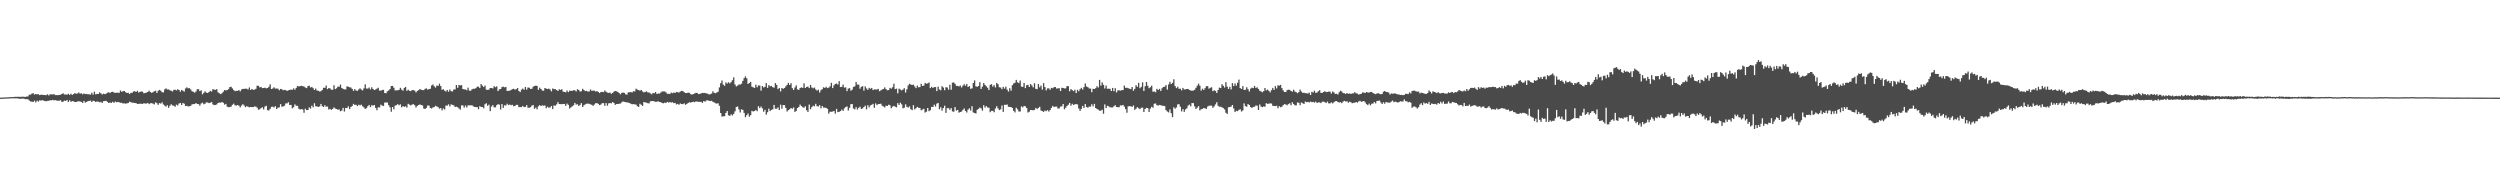 <?xml version="1.0" encoding="UTF-8"?>
<svg xmlns="http://www.w3.org/2000/svg" width="1920" height="150">
  <path d="M0 74.985h1v1.000H0zM1 74.945h1v1.000H1zM2 74.881h1v1.000H2zM3 74.834h1v1.000H3zM4 74.781h1v1.000H4zM5 74.736h1v1.000H5zM6 74.696h1v1.000H6zM7 74.669h1v1.000H7zM8 74.525h1v1.000H8zM9 74.525h1v1.000H9zM10 74.548h1v1.000H10zM11 74.320h1v1.195H11zM12 74.335h1v1.189H12zM13 74.324h1v1.245H13zM14 74.290h1v1.488H14zM15 74.391h1v1.501H15zM16 74.339h1v1.456H16zM17 74.214h1v1.463H17zM18 74.400h1v1.415H18zM19 74.394h1v1.804H19zM20 74.139h1v2.019H20zM21 74.049h1v2.186H21zM22 72.718h1v4.512H22zM23 72.722h1v5.178H23zM24 71.898h1v6.175H24zM25 71.564h1v6.745H25zM26 72.650h1v4.687H26zM27 72.201h1v6.448H27zM28 72.498h1v4.823H28zM29 72.347h1v5.621H29zM30 73.066h1v3.944H30zM31 72.724h1v4.552H31zM32 72.824h1v4.064H32zM33 72.965h1v4.283H33zM34 72.991h1v4.606H34zM35 73.118h1v4.656H35zM36 72.388h1v5.102H36zM37 73.316h1v4.083H37zM38 72.452h1v4.520H38zM39 72.433h1v4.659H39zM40 72.535h1v4.188H40zM41 72.316h1v4.769H41zM42 73.065h1v3.856H42zM43 72.992h1v4.232H43zM44 73.130h1v4.233H44zM45 72.844h1v4.523H45zM46 72.809h1v4.165H46zM47 72.202h1v6.040H47zM48 71.633h1v6.453H48zM49 72.602h1v4.683H49zM50 72.488h1v5.095H50zM51 72.724h1v4.010H51zM52 72.033h1v6.329H52zM53 72.888h1v4.170H53zM54 71.949h1v6.213H54zM55 72.899h1v4.749H55zM56 72.245h1v5.550H56zM57 71.506h1v6.856H57zM58 72.000h1v6.317H58zM59 71.779h1v6.126H59zM60 70.994h1v6.800H60zM61 71.919h1v6.012H61zM62 71.647h1v6.636H62zM63 72.435h1v6.600H63zM64 71.757h1v5.707H64zM65 72.246h1v6.548H65zM66 72.166h1v6.119H66zM67 72.454h1v5.278H67zM68 72.419h1v5.047H68zM69 72.669h1v4.610H69zM70 71.233h1v7.085H70zM71 72.659h1v4.657H71zM72 70.376h1v7.226H72zM73 72.443h1v5.879H73zM74 72.139h1v5.800H74zM75 72.122h1v5.950H75zM76 70.956h1v7.647H76zM77 71.662h1v6.564H77zM78 72.567h1v6.478H78zM79 71.946h1v5.783H79zM80 72.305h1v5.284H80zM81 71.969h1v5.464H81zM82 71.170h1v7.070H82zM83 70.854h1v8.270H83zM84 71.483h1v7.209H84zM85 70.663h1v8.392H85zM86 70.437h1v7.761H86zM87 71.002h1v7.991H87zM88 71.306h1v6.664H88zM89 71.180h1v7.337H89zM90 71.172h1v7.092H90zM91 71.307h1v7.249H91zM92 69.527h1v9.427H92zM93 70.495h1v8.473H93zM94 70.057h1v9.452H94zM95 69.891h1v9.484H95zM96 70.793h1v8.823H96zM97 71.411h1v7.954H97zM98 71.196h1v7.948H98zM99 72.184h1v5.895H99zM100 71.317h1v7.170H100zM101 71.271h1v7.562H101zM102 70.291h1v8.596H102zM103 70.010h1v9.070H103zM104 70.668h1v8.520H104zM105 69.754h1v10.042H105zM106 71.090h1v8.706H106zM107 70.567h1v9.046H107zM108 70.260h1v9.420H108zM109 70.393h1v9.488H109zM110 71.623h1v7.562H110zM111 71.417h1v8.138H111zM112 71.090h1v8.424H112zM113 70.658h1v8.395H113zM114 69.594h1v10.382H114zM115 70.676h1v8.627H115zM116 71.332h1v7.857H116zM117 70.817h1v8.796H117zM118 70.084h1v10.097H118zM119 69.695h1v8.963H119zM120 71.348h1v7.893H120zM121 69.718h1v10.814H121zM122 68.995h1v10.217H122zM123 69.701h1v9.847H123zM124 70.855h1v7.737H124zM125 70.983h1v9.265H125zM126 68.672h1v12.479H126zM127 67.907h1v14.031H127zM128 68.687h1v12.130H128zM129 68.646h1v14.148H129zM130 69.334h1v11.869H130zM131 69.674h1v10.425H131zM132 70.245h1v10.729H132zM133 69.022h1v12.198H133zM134 68.877h1v13.129H134zM135 69.425h1v10.952H135zM136 68.580h1v12.412H136zM137 69.145h1v10.363H137zM138 70.454h1v8.598H138zM139 69.073h1v11.581H139zM140 69.693h1v9.340H140zM141 70.338h1v9.337H141zM142 67.961h1v13.466H142zM143 67.083h1v14.167H143zM144 67.824h1v13.945H144zM145 67.685h1v13.942H145zM146 68.716h1v12.530H146zM147 70.100h1v10.067H147zM148 70.485h1v9.429H148zM149 71.163h1v8.744H149zM150 70.249h1v8.921H150zM151 68.496h1v11.348H151zM152 68.532h1v11.453H152zM153 69.987h1v11.174H153zM154 69.399h1v10.131H154zM155 72.423h1v6.415H155zM156 71.297h1v8.799H156zM157 70.137h1v9.502H157zM158 71.109h1v7.473H158zM159 71.417h1v7.346H159zM160 70.692h1v8.521H160zM161 69.795h1v9.086H161zM162 70.292h1v8.111H162zM163 68.464h1v11.721H163zM164 68.843h1v11.966H164zM165 69.016h1v11.557H165zM166 68.455h1v11.716H166zM167 70.931h1v8.157H167zM168 71.632h1v7.098H168zM169 72.273h1v6.634H169zM170 71.644h1v6.635H170zM171 70.439h1v8.517H171zM172 69.170h1v11.226H172zM173 69.426h1v10.334H173zM174 69.165h1v12.731H174zM175 68.474h1v13.863H175zM176 66.898h1v15.305H176zM177 66.618h1v15.246H177zM178 67.871h1v12.633H178zM179 69.182h1v10.419H179zM180 70.055h1v10.833H180zM181 69.712h1v11.403H181zM182 69.798h1v10.819H182zM183 69.175h1v12.039H183zM184 70.130h1v12.342H184zM185 68.737h1v12.356H185zM186 68.247h1v11.799H186zM187 68.241h1v12.703H187zM188 68.115h1v14.210H188zM189 68.160h1v13.413H189zM190 68.751h1v13.234H190zM191 67.197h1v15.243H191zM192 69.066h1v13.131H192zM193 68.288h1v13.993H193zM194 69.000h1v13.249H194zM195 68.862h1v12.903H195zM196 68.174h1v13.712H196zM197 65.867h1v16.829H197zM198 65.874h1v18.344H198zM199 67.115h1v16.872H199zM200 66.787h1v16.271H200zM201 67.683h1v14.769H201zM202 67.601h1v16.456H202zM203 67.348h1v14.502H203zM204 67.856h1v13.324H204zM205 67.563h1v17.069H205zM206 66.677h1v18.223H206zM207 64.769h1v18.818H207zM208 68.370h1v13.719H208zM209 67.923h1v13.998H209zM210 67.083h1v15.455H210zM211 68.064h1v13.503H211zM212 67.939h1v15.772H212zM213 68.141h1v14.594H213zM214 69.307h1v13.140H214zM215 68.295h1v11.655H215zM216 68.578h1v13.349H216zM217 69.319h1v12.439H217zM218 69.031h1v12.184H218zM219 69.198h1v10.208H219zM220 69.812h1v9.612H220zM221 69.319h1v9.203H221zM222 69.085h1v11.546H222zM223 68.744h1v11.786H223zM224 68.968h1v14.250H224zM225 67.876h1v14.490H225zM226 68.936h1v11.252H226zM227 67.501h1v13.720H227zM228 65.978h1v15.317H228zM229 66.411h1v17.083H229zM230 66.125h1v17.972H230zM231 65.832h1v17.943H231zM232 66.207h1v17.931H232zM233 66.380h1v20.185H233zM234 67.203h1v16.330H234zM235 67.701h1v16.857H235zM236 66.147h1v18.328H236zM237 65.783h1v16.695H237zM238 67.251h1v16.136H238zM239 66.721h1v14.449H239zM240 67.760h1v14.676H240zM241 69.125h1v10.206H241zM242 68.020h1v13.657H242zM243 69.541h1v12.190H243zM244 69.667h1v12.446H244zM245 70.246h1v11.466H245zM246 70.034h1v9.777H246zM247 69.129h1v12.426H247zM248 67.380h1v14.780H248zM249 67.475h1v13.358H249zM250 65.713h1v16.266H250zM251 68.474h1v13.325H251zM252 67.615h1v16.507H252zM253 67.888h1v15.746H253zM254 68.917h1v15.529H254zM255 68.984h1v14.651H255zM256 65.482h1v16.978H256zM257 68.394h1v15.028H257zM258 67.773h1v15.928H258zM259 66.514h1v17.746H259zM260 66.614h1v17.443H260zM261 64.937h1v20.495H261zM262 67.588h1v17.285H262zM263 68.269h1v14.555H263zM264 68.661h1v16.997H264zM265 68.656h1v14.325H265zM266 66.300h1v16.683H266zM267 66.595h1v15.059H267zM268 67.016h1v16.816H268zM269 67.206h1v15.016H269zM270 68.299h1v13.039H270zM271 69.762h1v10.017H271zM272 68.433h1v12.185H272zM273 69.517h1v10.919H273zM274 69.795h1v11.692H274zM275 68.698h1v11.751H275zM276 67.857h1v13.083H276zM277 68.782h1v11.591H277zM278 69.420h1v12.247H278zM279 67.815h1v14.642H279zM280 64.743h1v18.894H280zM281 67.996h1v15.053H281zM282 68.059h1v13.495H282zM283 67.249h1v13.321H283zM284 68.634h1v13.637H284zM285 67.012h1v13.772H285zM286 68.303h1v12.873H286zM287 69.156h1v11.486H287zM288 68.750h1v14.077H288zM289 68.078h1v16.590H289zM290 67.362h1v15.042H290zM291 69.601h1v12.908H291zM292 69.655h1v10.725H292zM293 69.192h1v11.868H293zM294 68.948h1v12.518H294zM295 71.381h1v7.415H295zM296 71.612h1v7.066H296zM297 70.093h1v8.636H297zM298 69.486h1v11.301H298zM299 68.389h1v14.038H299zM300 66.121h1v19.694H300zM301 66.015h1v16.173H301zM302 67.395h1v16.590H302zM303 69.432h1v11.653H303zM304 69.388h1v11.362H304zM305 69.346h1v10.615H305zM306 68.994h1v11.855H306zM307 67.448h1v12.679H307zM308 68.827h1v13.606H308zM309 69.636h1v11.858H309zM310 67.558h1v14.530H310zM311 66.788h1v14.810H311zM312 69.745h1v12.879H312zM313 68.846h1v10.873H313zM314 69.710h1v10.678H314zM315 69.966h1v11.013H315zM316 69.183h1v11.164H316zM317 69.200h1v10.797H317zM318 69.579h1v11.247H318zM319 70.937h1v11.662H319zM320 69.847h1v11.519H320zM321 69.225h1v11.434H321zM322 68.414h1v11.758H322zM323 68.929h1v11.744H323zM324 69.213h1v11.762H324zM325 69.241h1v14.138H325zM326 68.182h1v15.545H326zM327 67.892h1v14.906H327zM328 68.866h1v12.145H328zM329 68.392h1v12.741H329zM330 68.166h1v14.727H330zM331 65.658h1v17.658H331zM332 64.867h1v17.658H332zM333 66.293h1v15.931H333zM334 67.285h1v13.967H334zM335 65.632h1v16.112H335zM336 65.991h1v16.313H336zM337 64.260h1v19.212H337zM338 66.114h1v16.903H338zM339 68.985h1v15.791H339zM340 68.517h1v14.790H340zM341 69.567h1v14.532H341zM342 70.310h1v10.805H342zM343 69.080h1v12.038H343zM344 70.387h1v9.740H344zM345 68.691h1v13.055H345zM346 70.039h1v10.080H346zM347 70.252h1v10.317H347zM348 68.764h1v12.150H348zM349 68.678h1v13.523H349zM350 65.286h1v16.654H350zM351 67.419h1v14.977H351zM352 65.232h1v18.091H352zM353 65.659h1v18.493H353zM354 65.396h1v15.541H354zM355 68.354h1v12.659H355zM356 68.674h1v14.039H356zM357 68.727h1v12.360H357zM358 69.274h1v13.311H358zM359 67.351h1v13.557H359zM360 69.560h1v11.354H360zM361 69.706h1v11.243H361zM362 68.622h1v12.217H362zM363 68.153h1v13.530H363zM364 68.174h1v13.935H364zM365 67.693h1v14.571H365zM366 66.631h1v15.577H366zM367 66.582h1v17.352H367zM368 67.632h1v13.934H368zM369 64.568h1v17.568H369zM370 65.805h1v16.375H370zM371 66.868h1v16.279H371zM372 65.767h1v14.323H372zM373 68.797h1v10.527H373zM374 69.074h1v12.178H374zM375 68.818h1v11.551H375zM376 67.599h1v17.765H376zM377 67.554h1v14.320H377zM378 67.964h1v12.786H378zM379 66.139h1v16.307H379zM380 67.021h1v15.436H380zM381 66.302h1v14.497H381zM382 69.937h1v10.038H382zM383 68.596h1v11.788H383zM384 68.424h1v15.720H384zM385 66.904h1v13.026H385zM386 66.494h1v16.362H386zM387 67.095h1v13.726H387zM388 66.837h1v14.233H388zM389 69.896h1v9.750H389zM390 69.660h1v11.099H390zM391 69.691h1v10.599H391zM392 69.063h1v11.762H392zM393 68.465h1v12.022H393zM394 68.169h1v13.500H394zM395 68.863h1v12.490H395zM396 68.435h1v12.084H396zM397 67.588h1v12.975H397zM398 69.817h1v12.437H398zM399 70.692h1v11.587H399zM400 68.863h1v13.349H400zM401 68.015h1v13.335H401zM402 68.919h1v13.341H402zM403 66.776h1v15.328H403zM404 68.798h1v11.950H404zM405 67.208h1v15.549H405zM406 67.330h1v15.465H406zM407 68.291h1v14.037H407zM408 68.165h1v12.921H408zM409 66.618h1v14.080H409zM410 66.051h1v17.485H410zM411 65.791h1v16.789H411zM412 66.011h1v17.980H412zM413 68.988h1v12.657H413zM414 67.328h1v13.420H414zM415 68.356h1v13.128H415zM416 69.554h1v11.317H416zM417 69.693h1v11.498H417zM418 67.655h1v13.339H418zM419 68.052h1v15.082H419zM420 68.405h1v13.558H420zM421 68.041h1v14.685H421zM422 68.730h1v13.805H422zM423 70.151h1v11.261H423zM424 67.938h1v15.839H424zM425 68.461h1v12.544H425zM426 68.466h1v12.741H426zM427 69.193h1v10.979H427zM428 69.821h1v8.601H428zM429 68.565h1v11.296H429zM430 69.084h1v10.869H430zM431 68.529h1v11.489H431zM432 70.388h1v9.412H432zM433 70.610h1v9.231H433zM434 70.936h1v10.395H434zM435 69.544h1v10.012H435zM436 70.733h1v9.785H436zM437 69.603h1v13.681H437zM438 69.843h1v12.611H438zM439 69.719h1v11.941H439zM440 69.281h1v11.634H440zM441 69.381h1v9.604H441zM442 70.234h1v10.077H442zM443 68.504h1v11.558H443zM444 69.122h1v12.319H444zM445 70.345h1v10.228H445zM446 70.024h1v9.181H446zM447 68.195h1v13.992H447zM448 69.172h1v11.666H448zM449 69.989h1v10.129H449zM450 69.716h1v9.928H450zM451 70.332h1v9.211H451zM452 70.249h1v9.450H452zM453 68.718h1v11.441H453zM454 69.710h1v10.777H454zM455 69.568h1v11.749H455zM456 69.618h1v10.654H456zM457 70.309h1v8.946H457zM458 69.929h1v9.300H458zM459 70.662h1v9.112H459zM460 71.450h1v9.308H460zM461 70.701h1v9.596H461zM462 70.518h1v8.720H462zM463 70.736h1v8.454H463zM464 69.505h1v11.738H464zM465 70.444h1v8.670H465zM466 71.130h1v10.040H466zM467 71.381h1v8.038H467zM468 71.052h1v8.029H468zM469 72.056h1v7.364H469zM470 71.375h1v7.006H470zM471 70.382h1v8.692H471zM472 69.838h1v10.677H472zM473 70.116h1v9.792H473zM474 70.681h1v9.182H474zM475 71.483h1v8.172H475zM476 72.463h1v7.065H476zM477 71.316h1v7.297H477zM478 71.092h1v6.792H478zM479 71.333h1v6.898H479zM480 72.445h1v5.990H480zM481 72.639h1v6.003H481zM482 70.897h1v7.913H482zM483 70.875h1v8.229H483zM484 70.722h1v8.990H484zM485 71.010h1v9.066H485zM486 70.054h1v9.941H486zM487 70.258h1v9.912H487zM488 68.090h1v12.179H488zM489 68.815h1v12.745H489zM490 69.247h1v12.897H490zM491 69.583h1v10.101H491zM492 69.050h1v11.436H492zM493 70.201h1v11.167H493zM494 70.962h1v7.435H494zM495 70.604h1v8.004H495zM496 70.209h1v8.716H496zM497 70.935h1v8.320H497zM498 71.044h1v8.353H498zM499 71.715h1v6.084H499zM500 72.463h1v5.163H500zM501 71.397h1v6.186H501zM502 71.626h1v6.256H502zM503 70.658h1v7.571H503zM504 72.198h1v5.946H504zM505 71.730h1v6.059H505zM506 71.923h1v6.434H506zM507 71.082h1v7.357H507zM508 70.208h1v8.888H508zM509 70.220h1v9.141H509zM510 70.266h1v8.533H510zM511 70.888h1v8.227H511zM512 72.028h1v6.229H512zM513 72.003h1v6.717H513zM514 72.207h1v6.182H514zM515 71.063h1v7.711H515zM516 71.559h1v6.917H516zM517 70.989h1v8.247H517zM518 71.419h1v7.573H518zM519 70.616h1v9.633H519zM520 70.866h1v8.931H520zM521 71.020h1v9.400H521zM522 70.271h1v9.190H522zM523 69.780h1v10.153H523zM524 69.974h1v9.994H524zM525 70.870h1v8.501H525zM526 71.424h1v9.088H526zM527 71.497h1v8.343H527zM528 71.104h1v7.936H528zM529 71.326h1v7.239H529zM530 72.362h1v6.424H530zM531 72.658h1v5.785H531zM532 72.265h1v5.860H532zM533 71.801h1v6.667H533zM534 71.330h1v6.554H534zM535 71.377h1v6.639H535zM536 72.304h1v5.908H536zM537 72.102h1v6.062H537zM538 71.668h1v6.594H538zM539 71.316h1v7.690H539zM540 71.454h1v6.105H540zM541 71.368h1v6.747H541zM542 71.797h1v5.374H542zM543 71.887h1v5.112H543zM544 72.575h1v4.860H544zM545 72.296h1v5.311H545zM546 71.882h1v5.490H546zM547 70.142h1v8.036H547zM548 71.257h1v7.404H548zM549 71.553h1v7.733H549zM550 71.044h1v8.500H550zM551 70.471h1v8.821H551zM552 67.123h1v14.132H552zM553 63.900h1v22.883H553zM554 61.876h1v27.690H554zM555 65.048h1v24.309H555zM556 65.879h1v23.383H556zM557 63.341h1v23.394H557zM558 64.163h1v21.152H558zM559 63.164h1v25.382H559zM560 64.075h1v24.971H560zM561 63.089h1v24.737H561zM562 61.574h1v27.108H562zM563 59.432h1v28.018H563zM564 64.884h1v20.610H564zM565 66.364h1v15.851H565zM566 65.762h1v15.981H566zM567 64.867h1v19.177H567zM568 64.958h1v21.419H568zM569 64.261h1v19.701H569zM570 62.120h1v22.318H570zM571 60.004h1v26.678H571zM572 58.658h1v31.367H572zM573 60.175h1v28.302H573zM574 64.438h1v22.747H574zM575 63.820h1v25.802H575zM576 62.942h1v25.539H576zM577 66.557h1v18.608H577zM578 67.083h1v18.600H578zM579 67.536h1v17.722H579zM580 65.020h1v19.439H580zM581 67.034h1v18.359H581zM582 65.590h1v15.966H582zM583 65.673h1v17.349H583zM584 69.607h1v12.221H584zM585 66.041h1v17.171H585zM586 67.164h1v18.667H586zM587 66.674h1v17.690H587zM588 63.798h1v24.280H588zM589 67.466h1v18.744H589zM590 65.309h1v18.160H590zM591 66.320h1v18.955H591zM592 65.997h1v18.438H592zM593 66.976h1v16.924H593zM594 67.318h1v13.255H594zM595 63.852h1v19.643H595zM596 65.204h1v18.282H596zM597 68.382h1v14.080H597zM598 67.521h1v17.005H598zM599 70.204h1v10.160H599zM600 67.655h1v15.797H600zM601 68.175h1v12.531H601zM602 67.571h1v13.200H602zM603 66.339h1v16.555H603zM604 65.106h1v20.548H604zM605 63.639h1v20.935H605zM606 65.302h1v18.626H606zM607 63.922h1v19.040H607zM608 67.733h1v15.768H608zM609 69.076h1v13.443H609zM610 67.164h1v18.818H610zM611 65.532h1v19.601H611zM612 68.610h1v14.317H612zM613 69.073h1v13.091H613zM614 67.601h1v12.749H614zM615 67.057h1v14.396H615zM616 67.462h1v14.943H616zM617 64.063h1v18.658H617zM618 67.576h1v14.017H618zM619 66.785h1v17.857H619zM620 66.493h1v19.462H620zM621 67.622h1v12.735H621zM622 65.243h1v18.674H622zM623 67.195h1v15.070H623zM624 67.783h1v13.380H624zM625 67.200h1v14.428H625zM626 68.670h1v11.038H626zM627 69.578h1v11.997H627zM628 68.861h1v12.915H628zM629 71.054h1v9.734H629zM630 69.271h1v13.906H630zM631 68.444h1v12.940H631zM632 67.007h1v15.639H632zM633 67.544h1v15.069H633zM634 66.660h1v16.258H634zM635 67.707h1v15.840H635zM636 67.271h1v20.027H636zM637 66.314h1v19.480H637zM638 63.605h1v22.234H638zM639 67.633h1v18.021H639zM640 65.522h1v19.694H640zM641 64.441h1v22.872H641zM642 64.140h1v19.504H642zM643 64.943h1v21.166H643zM644 62.286h1v23.599H644zM645 66.857h1v18.480H645zM646 66.705h1v17.477H646zM647 64.908h1v20.234H647zM648 67.254h1v15.920H648zM649 67.073h1v15.162H649zM650 69.997h1v11.729H650zM651 68.031h1v16.865H651zM652 67.662h1v15.146H652zM653 69.685h1v10.323H653zM654 68.806h1v11.126H654zM655 66.748h1v16.584H655zM656 66.298h1v17.707H656zM657 62.923h1v19.375H657zM658 64.981h1v19.115H658zM659 64.959h1v17.901H659zM660 68.084h1v13.816H660zM661 66.649h1v17.066H661zM662 66.205h1v17.023H662zM663 69.579h1v12.619H663zM664 66.358h1v14.776H664zM665 67.916h1v16.057H665zM666 69.007h1v11.798H666zM667 67.412h1v15.143H667zM668 68.207h1v12.787H668zM669 67.549h1v12.947H669zM670 69.175h1v10.577H670zM671 68.592h1v14.182H671zM672 68.710h1v10.726H672zM673 68.719h1v11.999H673zM674 68.249h1v11.654H674zM675 70.056h1v9.809H675zM676 69.365h1v10.228H676zM677 68.719h1v12.474H677zM678 68.314h1v13.437H678zM679 67.124h1v15.410H679zM680 68.477h1v12.693H680zM681 69.349h1v12.072H681zM682 69.177h1v11.284H682zM683 67.493h1v13.375H683zM684 68.111h1v15.038H684zM685 67.044h1v14.874H685zM686 64.289h1v16.994H686zM687 68.471h1v13.471H687zM688 68.022h1v14.405H688zM689 71.697h1v7.494H689zM690 68.054h1v12.529H690zM691 68.784h1v10.067H691zM692 69.405h1v10.770H692zM693 68.765h1v14.419H693zM694 67.722h1v14.986H694zM695 71.083h1v9.024H695zM696 68.546h1v13.471H696zM697 65.587h1v17.035H697zM698 64.313h1v17.391H698zM699 64.920h1v18.919H699zM700 65.272h1v19.349H700zM701 64.971h1v15.843H701zM702 66.382h1v17.653H702zM703 67.690h1v15.458H703zM704 65.758h1v16.299H704zM705 67.069h1v15.676H705zM706 66.847h1v16.095H706zM707 64.345h1v20.411H707zM708 66.012h1v18.097H708zM709 65.728h1v17.819H709zM710 63.685h1v22.732H710zM711 64.314h1v21.436H711zM712 64.034h1v18.889H712zM713 63.330h1v22.060H713zM714 67.679h1v16.972H714zM715 66.676h1v15.415H715zM716 67.512h1v14.646H716zM717 66.892h1v13.485H717zM718 66.864h1v14.932H718zM719 69.956h1v9.649H719zM720 66.584h1v12.487H720zM721 68.704h1v15.233H721zM722 69.332h1v13.065H722zM723 66.214h1v18.758H723zM724 67.239h1v15.732H724zM725 69.264h1v11.963H725zM726 66.963h1v19.739H726zM727 67.202h1v15.888H727zM728 68.932h1v14.105H728zM729 65.097h1v19.241H729zM730 68.928h1v14.141H730zM731 63.476h1v22.056H731zM732 63.320h1v22.510H732zM733 64.348h1v17.888H733zM734 65.941h1v19.024H734zM735 65.929h1v18.501H735zM736 66.424h1v20.094H736zM737 65.683h1v20.339H737zM738 67.184h1v18.453H738zM739 65.772h1v18.613H739zM740 64.658h1v18.648H740zM741 65.828h1v19.434H741zM742 64.440h1v22.009H742zM743 66.830h1v17.327H743zM744 66.124h1v17.091H744zM745 68.187h1v16.759H745zM746 67.827h1v13.719H746zM747 63.747h1v22.623H747zM748 61.767h1v25.070H748zM749 66.310h1v20.825H749zM750 66.696h1v17.638H750zM751 66.047h1v17.575H751zM752 63.119h1v19.481H752zM753 68.301h1v14.974H753zM754 66.498h1v18.506H754zM755 63.818h1v17.009H755zM756 65.190h1v17.437H756zM757 66.296h1v15.193H757zM758 67.381h1v15.164H758zM759 69.151h1v13.606H759zM760 65.201h1v20.971H760zM761 64.625h1v20.511H761zM762 66.488h1v18.681H762zM763 65.448h1v20.760H763zM764 67.166h1v16.202H764zM765 63.717h1v17.863H765zM766 64.642h1v18.600H766zM767 67.018h1v17.532H767zM768 67.232h1v16.789H768zM769 68.490h1v12.558H769zM770 66.706h1v19.230H770zM771 68.028h1v12.473H771zM772 66.493h1v14.063H772zM773 68.799h1v11.487H773zM774 70.305h1v11.645H774zM775 67.727h1v14.429H775zM776 69.639h1v12.538H776zM777 65.441h1v17.486H777zM778 64.086h1v21.039H778zM779 63.539h1v22.770H779zM780 61.348h1v21.369H780zM781 63.203h1v20.774H781zM782 63.846h1v21.735H782zM783 61.865h1v23.795H783zM784 66.502h1v15.238H784zM785 66.701h1v15.793H785zM786 63.692h1v17.661H786zM787 67.687h1v14.028H787zM788 65.472h1v17.505H788zM789 65.108h1v21.308H789zM790 66.806h1v18.932H790zM791 64.549h1v19.946H791zM792 65.624h1v18.887H792zM793 67.132h1v17.617H793zM794 63.970h1v20.482H794zM795 68.205h1v14.681H795zM796 68.490h1v15.300H796zM797 64.541h1v18.343H797zM798 67.090h1v14.918H798zM799 65.663h1v19.188H799zM800 68.833h1v16.514H800zM801 63.842h1v22.111H801zM802 66.849h1v18.025H802zM803 69.427h1v15.975H803zM804 67.905h1v16.674H804zM805 67.827h1v17.812H805zM806 68.893h1v15.648H806zM807 67.457h1v15.411H807zM808 67.717h1v13.565H808zM809 66.990h1v15.235H809zM810 66.791h1v15.072H810zM811 67.969h1v13.892H811zM812 67.894h1v15.466H812zM813 67.747h1v15.503H813zM814 69.870h1v12.018H814zM815 67.439h1v14.209H815zM816 67.557h1v12.311H816zM817 67.929h1v16.060H817zM818 67.845h1v14.879H818zM819 66.123h1v15.247H819zM820 66.209h1v14.230H820zM821 70.093h1v8.938H821zM822 68.385h1v12.834H822zM823 69.199h1v10.516H823zM824 69.993h1v10.701H824zM825 68.868h1v11.196H825zM826 71.487h1v8.498H826zM827 68.957h1v11.277H827zM828 70.108h1v13.206H828zM829 68.486h1v16.639H829zM830 67.487h1v16.104H830zM831 68.751h1v12.630H831zM832 66.896h1v16.070H832zM833 64.095h1v15.846H833zM834 66.380h1v15.821H834zM835 66.969h1v15.755H835zM836 67.903h1v13.950H836zM837 68.066h1v13.834H837zM838 70.822h1v9.232H838zM839 68.215h1v13.426H839zM840 68.365h1v11.416H840zM841 67.741h1v15.194H841zM842 66.197h1v17.489H842zM843 67.221h1v16.991H843zM844 61.331h1v23.690H844zM845 65.774h1v19.184H845zM846 63.241h1v21.033H846zM847 65.136h1v22.228H847zM848 67.945h1v12.236H848zM849 65.666h1v17.320H849zM850 68.123h1v13.126H850zM851 68.086h1v13.575H851zM852 68.203h1v14.249H852zM853 69.877h1v12.661H853zM854 67.528h1v15.013H854zM855 70.031h1v11.561H855zM856 67.740h1v13.058H856zM857 70.974h1v11.200H857zM858 69.405h1v12.914H858zM859 69.362h1v12.992H859zM860 69.652h1v11.289H860zM861 69.155h1v11.880H861zM862 69.204h1v11.402H862zM863 65.727h1v16.168H863zM864 67.483h1v16.357H864zM865 67.404h1v19.154H865zM866 67.772h1v13.926H866zM867 68.127h1v13.397H867zM868 68.429h1v13.165H868zM869 66.853h1v15.260H869zM870 69.685h1v11.299H870zM871 68.225h1v16.131H871zM872 65.412h1v18.065H872zM873 66.684h1v15.597H873zM874 63.602h1v19.568H874zM875 67.751h1v16.118H875zM876 66.727h1v16.006H876zM877 63.254h1v19.439H877zM878 69.838h1v16.201H878zM879 66.220h1v17.434H879zM880 62.954h1v19.871H880zM881 65.840h1v17.239H881zM882 67.714h1v18.251H882zM883 66.995h1v16.447H883zM884 65.773h1v16.260H884zM885 70.438h1v12.278H885zM886 70.267h1v9.388H886zM887 70.868h1v8.572H887zM888 68.197h1v12.606H888zM889 69.113h1v11.968H889zM890 68.268h1v12.346H890zM891 69.832h1v10.949H891zM892 67.743h1v13.482H892zM893 66.757h1v14.475H893zM894 66.606h1v14.926H894zM895 65.353h1v19.207H895zM896 68.824h1v16.839H896zM897 64.881h1v21.464H897zM898 62.834h1v21.210H898zM899 64.575h1v22.349H899zM900 63.662h1v26.316H900zM901 60.875h1v21.568H901zM902 66.081h1v17.443H902zM903 67.687h1v14.843H903zM904 66.598h1v13.606H904zM905 68.186h1v11.818H905zM906 68.084h1v13.911H906zM907 69.362h1v16.182H907zM908 67.553h1v16.265H908zM909 68.697h1v17.237H909zM910 68.624h1v15.459H910zM911 68.368h1v14.813H911zM912 68.324h1v12.753H912zM913 69.139h1v11.199H913zM914 69.509h1v12.133H914zM915 69.632h1v9.456H915zM916 69.546h1v9.688H916zM917 68.961h1v12.774H917zM918 67.506h1v16.223H918zM919 65.784h1v16.922H919zM920 64.247h1v17.279H920zM921 65.801h1v18.966H921zM922 69.609h1v14.323H922zM923 68.076h1v15.519H923zM924 69.091h1v13.850H924zM925 67.696h1v15.520H925zM926 66.214h1v17.451H926zM927 66.154h1v15.737H927zM928 68.074h1v13.108H928zM929 67.431h1v13.669H929zM930 67.045h1v14.130H930zM931 70.050h1v12.757H931zM932 69.319h1v12.385H932zM933 69.821h1v10.337H933zM934 71.376h1v7.167H934zM935 69.108h1v12.100H935zM936 67.276h1v14.765H936zM937 67.615h1v14.336H937zM938 64.654h1v17.802H938zM939 65.906h1v17.158H939zM940 67.250h1v16.786H940zM941 63.109h1v23.479H941zM942 66.527h1v20.998H942zM943 68.314h1v14.081H943zM944 66.662h1v15.575H944zM945 68.695h1v13.163H945zM946 63.828h1v16.798H946zM947 66.078h1v17.238H947zM948 64.096h1v21.987H948zM949 65.784h1v19.286H949zM950 63.558h1v21.836H950zM951 61.126h1v23.258H951zM952 67.696h1v16.267H952zM953 68.321h1v17.361H953zM954 66.161h1v18.676H954zM955 69.065h1v10.333H955zM956 68.927h1v12.560H956zM957 67.009h1v14.974H957zM958 68.517h1v11.417H958zM959 70.229h1v10.392H959zM960 68.073h1v14.158H960zM961 67.323h1v15.678H961zM962 67.656h1v14.475H962zM963 66.011h1v15.981H963zM964 67.522h1v13.552H964zM965 67.056h1v14.097H965zM966 68.314h1v16.184H966zM967 69.713h1v10.538H967zM968 70.183h1v11.685H968zM969 70.877h1v11.411H969zM970 69.981h1v11.789H970zM971 67.585h1v14.376H971zM972 69.351h1v9.891H972zM973 68.793h1v10.989H973zM974 69.758h1v9.864H974zM975 70.923h1v8.413H975zM976 69.235h1v10.274H976zM977 67.542h1v13.711H977zM978 69.000h1v12.348H978zM979 66.144h1v15.357H979zM980 67.880h1v13.349H980zM981 65.535h1v17.638H981zM982 65.777h1v15.778H982zM983 65.166h1v17.201H983zM984 67.692h1v14.229H984zM985 69.449h1v11.336H985zM986 70.671h1v9.284H986zM987 70.707h1v9.508H987zM988 69.237h1v11.640H988zM989 68.854h1v11.139H989zM990 69.018h1v10.277H990zM991 69.822h1v11.028H991zM992 70.423h1v8.129H992zM993 68.849h1v11.049H993zM994 70.309h1v10.567H994zM995 70.787h1v10.146H995zM996 71.599h1v7.103H996zM997 70.742h1v8.209H997zM998 68.805h1v11.966H998zM999 70.317h1v8.360H999zM1000 71.316h1v7.992H1000zM1001 71.216h1v8.641H1001zM1002 71.602h1v6.363H1002zM1003 71.643h1v6.827H1003zM1004 71.829h1v6.401H1004zM1005 71.109h1v7.589H1005zM1006 72.939h1v5.071H1006zM1007 70.528h1v7.921H1007zM1008 71.071h1v7.211H1008zM1009 69.645h1v9.156H1009zM1010 71.309h1v6.711H1010zM1011 71.079h1v8.037H1011zM1012 70.103h1v8.476H1012zM1013 69.278h1v9.353H1013zM1014 71.308h1v7.882H1014zM1015 71.334h1v6.787H1015zM1016 70.670h1v7.384H1016zM1017 70.051h1v8.422H1017zM1018 70.778h1v8.313H1018zM1019 70.669h1v7.375H1019zM1020 70.283h1v9.143H1020zM1021 70.414h1v9.013H1021zM1022 71.905h1v6.729H1022zM1023 70.269h1v9.150H1023zM1024 70.977h1v7.564H1024zM1025 72.152h1v5.559H1025zM1026 71.973h1v5.654H1026zM1027 72.623h1v5.712H1027zM1028 70.885h1v7.869H1028zM1029 69.679h1v8.804H1029zM1030 70.237h1v9.010H1030zM1031 71.479h1v6.528H1031zM1032 71.604h1v5.860H1032zM1033 72.165h1v5.812H1033zM1034 71.482h1v6.288H1034zM1035 72.036h1v6.845H1035zM1036 71.738h1v6.418H1036zM1037 72.185h1v6.296H1037zM1038 71.666h1v7.624H1038zM1039 71.736h1v7.225H1039zM1040 70.750h1v8.166H1040zM1041 71.676h1v6.666H1041zM1042 71.845h1v6.997H1042zM1043 72.644h1v5.267H1043zM1044 72.226h1v5.203H1044zM1045 72.040h1v6.135H1045zM1046 70.962h1v6.948H1046zM1047 71.104h1v6.453H1047zM1048 71.454h1v7.183H1048zM1049 70.610h1v9.339H1049zM1050 71.049h1v9.709H1050zM1051 71.114h1v8.456H1051zM1052 70.629h1v10.265H1052zM1053 70.646h1v8.998H1053zM1054 71.550h1v7.989H1054zM1055 71.937h1v6.456H1055zM1056 72.361h1v7.073H1056zM1057 71.764h1v5.819H1057zM1058 71.596h1v5.803H1058zM1059 72.034h1v5.176H1059zM1060 72.399h1v6.339H1060zM1061 72.164h1v7.693H1061zM1062 70.469h1v8.090H1062zM1063 69.880h1v9.802H1063zM1064 70.583h1v7.688H1064zM1065 70.699h1v8.073H1065zM1066 71.071h1v7.667H1066zM1067 72.539h1v6.343H1067zM1068 71.764h1v6.278H1068zM1069 71.956h1v5.324H1069zM1070 71.811h1v6.654H1070zM1071 71.725h1v6.285H1071zM1072 72.203h1v6.201H1072zM1073 72.496h1v6.224H1073zM1074 72.595h1v5.850H1074zM1075 72.978h1v4.807H1075zM1076 72.883h1v5.118H1076zM1077 73.136h1v4.814H1077zM1078 72.889h1v3.431H1078zM1079 72.014h1v5.676H1079zM1080 72.069h1v5.746H1080zM1081 72.314h1v6.345H1081zM1082 70.902h1v7.340H1082zM1083 71.714h1v7.153H1083zM1084 69.832h1v12.965H1084zM1085 69.631h1v12.305H1085zM1086 69.684h1v12.071H1086zM1087 70.150h1v12.225H1087zM1088 70.410h1v12.972H1088zM1089 70.336h1v12.016H1089zM1090 71.746h1v8.578H1090zM1091 71.138h1v8.124H1091zM1092 71.432h1v9.353H1092zM1093 71.736h1v6.979H1093zM1094 72.035h1v7.591H1094zM1095 72.154h1v6.946H1095zM1096 71.369h1v8.427H1096zM1097 69.534h1v8.699H1097zM1098 70.498h1v10.098H1098zM1099 71.757h1v7.732H1099zM1100 70.160h1v9.633H1100zM1101 70.617h1v9.345H1101zM1102 70.955h1v8.803H1102zM1103 71.541h1v8.820H1103zM1104 70.750h1v8.330H1104zM1105 71.581h1v8.139H1105zM1106 71.754h1v6.380H1106zM1107 71.391h1v8.052H1107zM1108 71.329h1v6.624H1108zM1109 71.831h1v8.003H1109zM1110 71.829h1v7.828H1110zM1111 71.852h1v7.728H1111zM1112 70.895h1v7.036H1112zM1113 71.399h1v7.896H1113zM1114 70.745h1v8.611H1114zM1115 70.726h1v7.550H1115zM1116 71.529h1v7.045H1116zM1117 70.701h1v8.265H1117zM1118 70.856h1v8.238H1118zM1119 70.265h1v9.811H1119zM1120 69.117h1v11.920H1120zM1121 69.640h1v10.945H1121zM1122 70.022h1v10.652H1122zM1123 70.212h1v11.537H1123zM1124 69.500h1v9.482H1124zM1125 70.077h1v11.311H1125zM1126 68.355h1v12.871H1126zM1127 69.685h1v11.704H1127zM1128 68.597h1v11.684H1128zM1129 67.511h1v14.381H1129zM1130 67.415h1v13.926H1130zM1131 67.633h1v13.340H1131zM1132 67.206h1v13.552H1132zM1133 68.205h1v12.962H1133zM1134 69.033h1v12.979H1134zM1135 66.918h1v14.845H1135zM1136 68.084h1v13.502H1136zM1137 66.952h1v15.723H1137zM1138 67.526h1v14.363H1138zM1139 67.212h1v14.540H1139zM1140 68.078h1v14.875H1140zM1141 67.277h1v15.891H1141zM1142 67.379h1v15.274H1142zM1143 66.925h1v14.640H1143zM1144 66.897h1v15.959H1144zM1145 66.926h1v17.177H1145zM1146 66.566h1v17.243H1146zM1147 66.856h1v17.093H1147zM1148 66.889h1v17.336H1148zM1149 67.836h1v15.365H1149zM1150 67.610h1v16.509H1150zM1151 66.917h1v16.839H1151zM1152 67.539h1v15.828H1152zM1153 66.008h1v16.938H1153zM1154 67.815h1v15.530H1154zM1155 65.932h1v17.481H1155zM1156 66.679h1v17.325H1156zM1157 65.408h1v19.001H1157zM1158 65.210h1v18.913H1158zM1159 65.896h1v19.668H1159zM1160 65.525h1v19.778H1160zM1161 66.684h1v18.198H1161zM1162 65.297h1v20.824H1162zM1163 65.410h1v20.816H1163zM1164 64.140h1v23.074H1164zM1165 64.246h1v23.116H1165zM1166 62.222h1v25.319H1166zM1167 61.507h1v25.201H1167zM1168 62.773h1v24.419H1168zM1169 63.591h1v23.056H1169zM1170 63.355h1v23.323H1170zM1171 61.973h1v25.154H1171zM1172 65.208h1v22.262H1172zM1173 61.589h1v27.165H1173zM1174 61.930h1v21.496H1174zM1175 62.926h1v26.314H1175zM1176 63.442h1v26.641H1176zM1177 63.599h1v26.778H1177zM1178 61.592h1v31.447H1178zM1179 62.162h1v28.986H1179zM1180 61.470h1v32.496H1180zM1181 59.239h1v24.892H1181zM1182 60.279h1v31.725H1182zM1183 59.053h1v34.609H1183zM1184 60.653h1v29.849H1184zM1185 58.920h1v32.421H1185zM1186 58.675h1v32.361H1186zM1187 60.934h1v32.652H1187zM1188 57.744h1v25.342H1188zM1189 58.520h1v35.184H1189zM1190 57.736h1v34.703H1190zM1191 57.261h1v36.070H1191zM1192 56.412h1v36.370H1192zM1193 57.974h1v34.872H1193zM1194 65.155h1v25.667H1194zM1195 58.722h1v25.728H1195zM1196 61.243h1v28.759H1196zM1197 61.072h1v28.264H1197zM1198 62.261h1v28.971H1198zM1199 61.720h1v27.832H1199zM1200 62.851h1v28.830H1200zM1201 64.280h1v27.755H1201zM1202 62.013h1v22.000H1202zM1203 63.252h1v29.972H1203zM1204 63.058h1v29.810H1204zM1205 62.402h1v30.451H1205zM1206 63.308h1v28.681H1206zM1207 63.826h1v27.565H1207zM1208 65.280h1v25.510H1208zM1209 63.768h1v19.362H1209zM1210 64.104h1v26.681H1210zM1211 63.330h1v27.349H1211zM1212 62.875h1v28.039H1212zM1213 64.609h1v24.231H1213zM1214 65.193h1v23.776H1214zM1215 66.002h1v20.383H1215zM1216 66.391h1v17.192H1216zM1217 65.143h1v23.030H1217zM1218 65.280h1v22.123H1218zM1219 62.828h1v23.214H1219zM1220 63.154h1v24.923H1220zM1221 65.372h1v21.378H1221zM1222 64.378h1v21.194H1222zM1223 63.072h1v22.191H1223zM1224 61.342h1v25.365H1224zM1225 59.074h1v28.738H1225zM1226 60.964h1v23.122H1226zM1227 57.048h1v34.381H1227zM1228 59.463h1v33.445H1228zM1229 58.910h1v33.802H1229zM1230 61.715h1v30.633H1230zM1231 58.201h1v35.418H1231zM1232 58.118h1v36.694H1232zM1233 60.139h1v22.587H1233zM1234 57.380h1v38.138H1234zM1235 59.280h1v36.191H1235zM1236 55.470h1v38.193H1236zM1237 55.464h1v36.829H1237zM1238 57.115h1v34.496H1238zM1239 52.452h1v40.272H1239zM1240 52.038h1v34.623H1240zM1241 51.577h1v40.809H1241zM1242 52.764h1v40.120H1242zM1243 53.689h1v36.550H1243zM1244 53.053h1v37.819H1244zM1245 55.363h1v35.194H1245zM1246 56.108h1v35.220H1246zM1247 54.235h1v35.966H1247zM1248 55.134h1v35.152H1248zM1249 54.806h1v34.993H1249zM1250 55.215h1v38.044H1250zM1251 55.959h1v32.585H1251zM1252 54.839h1v33.556H1252zM1253 59.202h1v32.089H1253zM1254 54.633h1v34.737H1254zM1255 52.692h1v40.408H1255zM1256 53.570h1v41.042H1256zM1257 54.227h1v39.371H1257zM1258 54.961h1v41.159H1258zM1259 56.606h1v38.179H1259zM1260 62.585h1v34.662H1260zM1261 57.706h1v35.987H1261zM1262 60.200h1v35.165H1262zM1263 60.020h1v34.582H1263zM1264 61.903h1v32.225H1264zM1265 59.017h1v32.831H1265zM1266 60.654h1v33.219H1266zM1267 64.359h1v27.573H1267zM1268 57.678h1v32.271H1268zM1269 60.875h1v30.277H1269zM1270 61.614h1v31.058H1270zM1271 58.449h1v31.776H1271zM1272 58.517h1v32.238H1272zM1273 58.363h1v31.199H1273zM1274 60.898h1v29.546H1274zM1275 57.816h1v30.712H1275zM1276 56.670h1v33.743H1276zM1277 58.489h1v32.258H1277zM1278 55.584h1v35.219H1278zM1279 57.632h1v31.949H1279zM1280 58.879h1v28.737H1280zM1281 58.944h1v28.732H1281zM1282 58.746h1v29.382H1282zM1283 60.738h1v26.493H1283zM1284 65.335h1v21.956H1284zM1285 59.898h1v30.262H1285zM1286 63.729h1v25.461H1286zM1287 63.796h1v25.231H1287zM1288 64.553h1v24.094H1288zM1289 65.166h1v21.364H1289zM1290 65.650h1v23.764H1290zM1291 64.442h1v22.341H1291zM1292 63.083h1v25.211H1292zM1293 63.154h1v23.976H1293zM1294 61.891h1v27.665H1294zM1295 62.788h1v26.418H1295zM1296 58.806h1v30.264H1296zM1297 57.793h1v32.859H1297zM1298 59.815h1v28.268H1298zM1299 57.157h1v30.178H1299zM1300 59.243h1v28.005H1300zM1301 61.938h1v25.877H1301zM1302 62.272h1v26.876H1302zM1303 62.587h1v24.608H1303zM1304 61.459h1v26.797H1304zM1305 63.871h1v22.946H1305zM1306 61.132h1v26.660H1306zM1307 61.561h1v27.931H1307zM1308 62.337h1v26.429H1308zM1309 59.432h1v32.246H1309zM1310 60.337h1v30.173H1310zM1311 57.888h1v34.695H1311zM1312 61.998h1v30.372H1312zM1313 60.044h1v29.368H1313zM1314 56.080h1v38.384H1314zM1315 59.173h1v34.546H1315zM1316 55.990h1v38.339H1316zM1317 55.508h1v39.340H1317zM1318 55.434h1v39.408H1318zM1319 59.035h1v35.591H1319zM1320 58.895h1v33.648H1320zM1321 55.389h1v37.655H1321zM1322 56.115h1v40.532H1322zM1323 57.337h1v36.657H1323zM1324 58.676h1v35.553H1324zM1325 55.693h1v36.054H1325zM1326 60.385h1v33.187H1326zM1327 56.913h1v34.970H1327zM1328 54.345h1v37.511H1328zM1329 56.567h1v36.806H1329zM1330 56.199h1v34.439H1330zM1331 57.164h1v34.302H1331zM1332 55.542h1v32.442H1332zM1333 60.248h1v29.055H1333zM1334 53.603h1v34.488H1334zM1335 53.148h1v36.904H1335zM1336 53.614h1v36.650H1336zM1337 53.206h1v38.520H1337zM1338 50.404h1v40.397H1338zM1339 51.097h1v36.803H1339zM1340 57.704h1v34.748H1340zM1341 51.418h1v39.938H1341zM1342 51.441h1v43.673H1342zM1343 50.489h1v43.154H1343zM1344 49.928h1v47.183H1344zM1345 50.229h1v46.022H1345zM1346 50.307h1v37.470H1346zM1347 57.711h1v41.330H1347zM1348 49.346h1v46.752H1348zM1349 47.718h1v50.616H1349zM1350 46.117h1v49.938H1350zM1351 47.557h1v49.905H1351zM1352 47.089h1v47.961H1352zM1353 49.821h1v41.015H1353zM1354 52.746h1v43.900H1354zM1355 50.846h1v44.072H1355zM1356 51.699h1v43.537H1356zM1357 50.286h1v45.305H1357zM1358 52.333h1v41.889H1358zM1359 50.528h1v43.991H1359zM1360 51.927h1v38.808H1360zM1361 54.405h1v40.812H1361zM1362 51.116h1v42.213H1362zM1363 53.136h1v38.631H1363zM1364 50.617h1v39.460H1364zM1365 52.705h1v37.940H1365zM1366 50.964h1v41.157H1366zM1367 51.164h1v37.201H1367zM1368 53.126h1v40.381H1368zM1369 49.348h1v43.930H1369zM1370 50.408h1v42.523H1370zM1371 49.269h1v42.754H1371zM1372 51.257h1v38.691H1372zM1373 51.501h1v39.530H1373zM1374 54.912h1v35.137H1374zM1375 56.385h1v32.875H1375zM1376 56.190h1v35.727H1376zM1377 56.227h1v30.819H1377zM1378 55.233h1v36.344H1378zM1379 56.349h1v36.986H1379zM1380 55.043h1v38.296H1380zM1381 57.458h1v38.656H1381zM1382 59.534h1v34.469H1382zM1383 58.908h1v33.441H1383zM1384 58.166h1v28.229H1384zM1385 58.747h1v30.929H1385zM1386 58.339h1v31.920H1386zM1387 57.787h1v30.489H1387zM1388 56.285h1v31.990H1388zM1389 56.191h1v31.849H1389zM1390 55.315h1v33.235H1390zM1391 55.324h1v29.611H1391zM1392 56.709h1v31.501H1392zM1393 58.037h1v29.728H1393zM1394 62.613h1v23.777H1394zM1395 59.466h1v27.638H1395zM1396 65.914h1v21.849H1396zM1397 63.737h1v23.154H1397zM1398 62.954h1v21.935H1398zM1399 67.275h1v20.372H1399zM1400 66.878h1v19.373H1400zM1401 66.496h1v20.320H1401zM1402 65.716h1v19.255H1402zM1403 68.323h1v18.793H1403zM1404 65.328h1v19.557H1404zM1405 64.440h1v20.385H1405zM1406 65.942h1v21.811H1406zM1407 64.071h1v21.409H1407zM1408 63.239h1v24.121H1408zM1409 63.891h1v21.250H1409zM1410 65.199h1v22.160H1410zM1411 64.762h1v19.568H1411zM1412 66.501h1v17.257H1412zM1413 65.006h1v21.283H1413zM1414 66.022h1v16.613H1414zM1415 64.024h1v21.251H1415zM1416 65.481h1v16.728H1416zM1417 63.618h1v19.895H1417zM1418 63.460h1v18.756H1418zM1419 63.694h1v20.693H1419zM1420 62.817h1v21.692H1420zM1421 62.712h1v22.170H1421zM1422 60.152h1v25.763H1422zM1423 59.804h1v26.242H1423zM1424 58.951h1v27.461H1424zM1425 64.226h1v20.063H1425zM1426 57.958h1v29.721H1426zM1427 56.477h1v29.415H1427zM1428 56.814h1v30.674H1428zM1429 56.267h1v30.939H1429zM1430 58.935h1v27.809H1430zM1431 58.537h1v30.072H1431zM1432 64.679h1v23.683H1432zM1433 59.101h1v31.264H1433zM1434 57.064h1v33.411H1434zM1435 56.339h1v36.096H1435zM1436 55.609h1v36.758H1436zM1437 56.018h1v37.058H1437zM1438 58.373h1v35.828H1438zM1439 64.434h1v30.225H1439zM1440 60.667h1v33.815H1440zM1441 58.289h1v35.699H1441zM1442 59.426h1v34.461H1442zM1443 59.905h1v32.432H1443zM1444 61.276h1v31.545H1444zM1445 60.095h1v31.791H1445zM1446 65.977h1v27.139H1446zM1447 61.427h1v30.310H1447zM1448 60.777h1v29.996H1448zM1449 62.562h1v26.124H1449zM1450 62.023h1v27.960H1450zM1451 63.814h1v24.340H1451zM1452 62.270h1v23.670H1452zM1453 66.291h1v21.544H1453zM1454 62.070h1v25.373H1454zM1455 62.704h1v26.706H1455zM1456 64.737h1v22.160H1456zM1457 62.592h1v26.314H1457zM1458 63.374h1v22.677H1458zM1459 61.231h1v25.511H1459zM1460 63.519h1v22.936H1460zM1461 63.792h1v21.348H1461zM1462 62.128h1v19.967H1462zM1463 64.598h1v21.769H1463zM1464 65.249h1v21.247H1464zM1465 68.298h1v16.594H1465zM1466 68.876h1v14.695H1466zM1467 69.686h1v13.762H1467zM1468 69.008h1v14.354H1468zM1469 69.301h1v11.777H1469zM1470 68.458h1v15.300H1470zM1471 68.866h1v14.558H1471zM1472 66.792h1v18.133H1472zM1473 67.842h1v16.675H1473zM1474 67.280h1v19.619H1474zM1475 64.911h1v23.147H1475zM1476 66.673h1v21.554H1476zM1477 64.840h1v24.652H1477zM1478 65.703h1v22.790H1478zM1479 64.050h1v22.408H1479zM1480 63.044h1v24.387H1480zM1481 60.721h1v25.731H1481zM1482 58.788h1v28.467H1482zM1483 55.767h1v33.258H1483zM1484 55.471h1v32.632H1484zM1485 53.815h1v36.537H1485zM1486 56.754h1v34.118H1486zM1487 56.792h1v31.911H1487zM1488 56.761h1v33.221H1488zM1489 58.959h1v28.002H1489zM1490 58.737h1v30.523H1490zM1491 60.070h1v28.517H1491zM1492 58.486h1v29.065H1492zM1493 60.417h1v29.945H1493zM1494 58.360h1v30.219H1494zM1495 58.429h1v32.522H1495zM1496 58.876h1v31.237H1496zM1497 59.635h1v32.410H1497zM1498 61.955h1v28.363H1498zM1499 59.995h1v29.268H1499zM1500 60.834h1v31.489H1500zM1501 59.456h1v31.788H1501zM1502 60.105h1v31.691H1502zM1503 60.463h1v29.854H1503zM1504 60.798h1v31.779H1504zM1505 62.634h1v26.191H1505zM1506 60.006h1v30.918H1506zM1507 57.694h1v33.640H1507zM1508 57.632h1v32.247H1508zM1509 56.218h1v38.574H1509zM1510 56.522h1v35.710H1510zM1511 54.942h1v39.921H1511zM1512 61.103h1v32.117H1512zM1513 56.472h1v39.163H1513zM1514 55.599h1v38.387H1514zM1515 57.034h1v36.255H1515zM1516 56.740h1v38.020H1516zM1517 58.075h1v35.094H1517zM1518 57.489h1v35.533H1518zM1519 61.387h1v29.913H1519zM1520 58.763h1v32.328H1520zM1521 58.350h1v30.875H1521zM1522 59.734h1v29.577H1522zM1523 59.769h1v30.460H1523zM1524 60.786h1v28.722H1524zM1525 59.653h1v29.633H1525zM1526 64.188h1v25.864H1526zM1527 61.736h1v27.671H1527zM1528 61.361h1v24.722H1528zM1529 63.873h1v23.892H1529zM1530 63.386h1v23.699H1530zM1531 62.506h1v24.109H1531zM1532 62.859h1v22.742H1532zM1533 62.637h1v23.049H1533zM1534 62.673h1v22.382H1534zM1535 63.378h1v20.026H1535zM1536 64.837h1v19.587H1536zM1537 65.172h1v18.857H1537zM1538 65.209h1v18.666H1538zM1539 65.408h1v17.687H1539zM1540 65.486h1v18.020H1540zM1541 65.550h1v16.421H1541zM1542 65.745h1v15.201H1542zM1543 66.077h1v18.152H1543zM1544 66.648h1v16.601H1544zM1545 66.985h1v18.049H1545zM1546 67.652h1v15.278H1546zM1547 67.927h1v15.981H1547zM1548 68.063h1v13.456H1548zM1549 67.771h1v14.952H1549zM1550 69.051h1v13.241H1550zM1551 70.340h1v11.575H1551zM1552 70.031h1v11.261H1552zM1553 70.385h1v12.014H1553zM1554 70.203h1v8.527H1554zM1555 70.800h1v10.618H1555zM1556 69.541h1v12.643H1556zM1557 69.784h1v10.477H1557zM1558 68.472h1v13.671H1558zM1559 70.763h1v10.817H1559zM1560 69.072h1v13.144H1560zM1561 68.628h1v10.812H1561zM1562 68.891h1v12.387H1562zM1563 67.755h1v13.230H1563zM1564 69.506h1v10.894H1564zM1565 66.642h1v14.758H1565zM1566 68.734h1v12.075H1566zM1567 68.619h1v13.862H1567zM1568 65.974h1v14.084H1568zM1569 67.900h1v14.108H1569zM1570 66.601h1v15.482H1570zM1571 68.852h1v13.654H1571zM1572 66.513h1v15.180H1572zM1573 68.916h1v13.659H1573zM1574 68.940h1v12.309H1574zM1575 68.501h1v10.182H1575zM1576 69.421h1v11.104H1576zM1577 69.049h1v10.261H1577zM1578 68.686h1v11.675H1578zM1579 69.429h1v9.657H1579zM1580 69.765h1v10.873H1580zM1581 68.691h1v10.732H1581zM1582 69.696h1v9.057H1582zM1583 68.941h1v11.852H1583zM1584 70.881h1v8.300H1584zM1585 69.874h1v11.244H1585zM1586 72.496h1v6.790H1586zM1587 71.277h1v8.093H1587zM1588 71.183h1v6.631H1588zM1589 70.496h1v7.640H1589zM1590 71.371h1v8.520H1590zM1591 71.223h1v6.982H1591zM1592 70.453h1v9.057H1592zM1593 70.421h1v8.000H1593zM1594 70.004h1v10.247H1594zM1595 70.116h1v8.712H1595zM1596 69.096h1v9.633H1596zM1597 69.156h1v10.689H1597zM1598 69.004h1v10.261H1598zM1599 68.520h1v11.436H1599zM1600 69.242h1v10.645H1600zM1601 69.428h1v11.326H1601zM1602 69.679h1v9.939H1602zM1603 70.585h1v8.977H1603zM1604 70.981h1v9.763H1604zM1605 69.931h1v10.054H1605zM1606 70.423h1v10.651H1606zM1607 69.473h1v11.378H1607zM1608 70.088h1v10.399H1608zM1609 69.672h1v9.718H1609zM1610 69.956h1v9.297H1610zM1611 70.088h1v9.425H1611zM1612 70.361h1v8.808H1612zM1613 70.191h1v8.703H1613zM1614 69.731h1v8.891H1614zM1615 70.148h1v8.712H1615zM1616 70.579h1v8.398H1616zM1617 71.435h1v6.465H1617zM1618 72.168h1v7.684H1618zM1619 72.636h1v7.235H1619zM1620 72.541h1v6.777H1620zM1621 73.004h1v5.717H1621zM1622 72.995h1v5.422H1622zM1623 72.700h1v5.670H1623zM1624 72.317h1v5.355H1624zM1625 72.464h1v6.293H1625zM1626 72.611h1v5.853H1626zM1627 72.731h1v6.010H1627zM1628 73.067h1v5.073H1628zM1629 73.049h1v4.323H1629zM1630 73.152h1v4.090H1630zM1631 73.079h1v3.732H1631zM1632 73.297h1v3.512H1632zM1633 73.043h1v4.069H1633zM1634 73.450h1v2.971H1634zM1635 72.790h1v4.184H1635zM1636 73.133h1v3.821H1636zM1637 73.677h1v3.431H1637zM1638 72.390h1v4.239H1638zM1639 72.996h1v3.364H1639zM1640 72.013h1v5.084H1640zM1641 72.389h1v3.780H1641zM1642 71.393h1v5.238H1642zM1643 72.160h1v4.844H1643zM1644 73.177h1v3.748H1644zM1645 71.680h1v5.068H1645zM1646 72.428h1v4.693H1646zM1647 72.235h1v4.487H1647zM1648 73.069h1v3.705H1648zM1649 72.317h1v4.499H1649zM1650 73.200h1v3.405H1650zM1651 72.499h1v4.426H1651zM1652 72.182h1v4.473H1652zM1653 72.932h1v4.714H1653zM1654 72.319h1v4.755H1654zM1655 73.069h1v3.657H1655zM1656 72.273h1v5.013H1656zM1657 73.525h1v2.682H1657zM1658 72.780h1v4.386H1658zM1659 72.786h1v3.875H1659zM1660 73.908h1v2.699H1660zM1661 73.238h1v3.378H1661zM1662 73.998h1v1.972H1662zM1663 73.217h1v3.618H1663zM1664 73.762h1v2.023H1664zM1665 73.152h1v3.467H1665zM1666 73.441h1v3.246H1666zM1667 73.874h1v2.452H1667zM1668 73.380h1v3.326H1668zM1669 74.066h1v2.375H1669zM1670 73.765h1v2.693H1670zM1671 73.590h1v2.756H1671zM1672 73.857h1v2.445H1672zM1673 73.524h1v3.122H1673zM1674 73.941h1v2.340H1674zM1675 73.012h1v3.675H1675zM1676 73.936h1v2.841H1676zM1677 73.511h1v2.983H1677zM1678 72.820h1v3.910H1678zM1679 73.591h1v2.857H1679zM1680 72.992h1v3.731H1680zM1681 73.625h1v2.750H1681zM1682 73.072h1v3.412H1682zM1683 73.742h1v3.117H1683zM1684 73.966h1v2.460H1684zM1685 73.220h1v3.695H1685zM1686 73.715h1v2.777H1686zM1687 73.078h1v3.730H1687zM1688 73.218h1v3.121H1688zM1689 73.010h1v3.361H1689zM1690 73.584h1v3.170H1690zM1691 73.611h1v2.974H1691zM1692 73.115h1v3.853H1692zM1693 73.480h1v3.120H1693zM1694 73.273h1v3.743H1694zM1695 73.552h1v2.872H1695zM1696 73.521h1v3.044H1696zM1697 74.053h1v2.565H1697zM1698 73.968h1v2.236H1698zM1699 73.728h1v2.847H1699zM1700 74.400h1v1.669H1700zM1701 73.761h1v2.718H1701zM1702 73.836h1v2.134H1702zM1703 73.933h1v1.860H1703zM1704 73.882h1v2.520H1704zM1705 74.297h1v1.670H1705zM1706 73.923h1v2.158H1706zM1707 74.090h1v1.718H1707zM1708 74.118h1v1.967H1708zM1709 73.827h1v1.954H1709zM1710 74.112h1v2.066H1710zM1711 73.707h1v2.394H1711zM1712 74.206h1v1.999H1712zM1713 73.941h1v2.508H1713zM1714 74.225h1v1.952H1714zM1715 74.190h1v2.260H1715zM1716 73.871h1v2.195H1716zM1717 74.110h1v2.211H1717zM1718 73.879h1v2.080H1718zM1719 74.181h1v1.601H1719zM1720 73.753h1v2.248H1720zM1721 74.319h1v1.316H1721zM1722 73.848h1v2.082H1722zM1723 73.915h1v1.731H1723zM1724 74.336h1v1.359H1724zM1725 74.168h1v1.453H1725zM1726 74.361h1v1.042H1726zM1727 74.258h1v1.337H1727zM1728 74.412h1v1.073H1728zM1729 74.240h1v1.272H1729zM1730 74.467h1v1.155H1730zM1731 74.546h1v1.216H1731zM1732 74.300h1v1.380H1732zM1733 74.263h1v1.643H1733zM1734 74.071h1v1.620H1734zM1735 74.335h1v1.258H1735zM1736 74.224h1v1.517H1736zM1737 74.372h1v1.187H1737zM1738 74.514h1v1.175H1738zM1739 74.020h1v1.416H1739zM1740 74.276h1v1.387H1740zM1741 74.051h1v1.460H1741zM1742 74.273h1v1.199H1742zM1743 74.147h1v1.390H1743zM1744 74.488h1v1.000H1744zM1745 74.414h1v1.270H1745zM1746 74.395h1v1.021H1746zM1747 74.537h1v1.348H1747zM1748 74.292h1v1.132H1748zM1749 74.493h1v1.016H1749zM1750 74.049h1v1.711H1750zM1751 74.242h1v1.375H1751zM1752 74.205h1v1.536H1752zM1753 74.258h1v1.548H1753zM1754 74.473h1v1.220H1754zM1755 74.316h1v1.629H1755zM1756 74.392h1v1.413H1756zM1757 74.367h1v1.555H1757zM1758 74.402h1v1.578H1758zM1759 74.538h1v1.150H1759zM1760 74.428h1v1.396H1760zM1761 74.620h1v1.000H1761zM1762 74.443h1v1.182H1762zM1763 74.589h1v1.000H1763zM1764 74.548h1v1.244H1764zM1765 74.291h1v1.313H1765zM1766 74.531h1v1.012H1766zM1767 74.289h1v1.400H1767zM1768 74.450h1v1.253H1768zM1769 74.276h1v1.465H1769zM1770 74.375h1v1.430H1770zM1771 74.401h1v1.312H1771zM1772 74.222h1v1.680H1772zM1773 74.310h1v1.446H1773zM1774 74.296h1v1.564H1774zM1775 74.495h1v1.289H1775zM1776 74.427h1v1.152H1776zM1777 74.480h1v1.119H1777zM1778 74.684h1v1.000H1778zM1779 74.606h1v1.000H1779zM1780 74.664h1v1.000H1780zM1781 74.542h1v1.109H1781zM1782 74.552h1v1.000H1782zM1783 74.492h1v1.000H1783zM1784 74.639h1v1.000H1784zM1785 74.514h1v1.000H1785zM1786 74.437h1v1.091H1786zM1787 74.553h1v1.000H1787zM1788 74.412h1v1.048H1788zM1789 74.476h1v1.000H1789zM1790 74.510h1v1.000H1790zM1791 74.771h1v1.000H1791zM1792 74.651h1v1.000H1792zM1793 74.646h1v1.000H1793zM1794 74.785h1v1.000H1794zM1795 74.717h1v1.000H1795zM1796 74.746h1v1.000H1796zM1797 74.748h1v1.000H1797zM1798 74.568h1v1.000H1798zM1799 74.608h1v1.000H1799zM1800 74.498h1v1.000H1800zM1801 74.526h1v1.000H1801zM1802 74.704h1v1.000H1802zM1803 74.577h1v1.000H1803zM1804 74.509h1v1.022H1804zM1805 74.533h1v1.000H1805zM1806 74.599h1v1.000H1806zM1807 74.659h1v1.000H1807zM1808 74.770h1v1.000H1808zM1809 74.618h1v1.000H1809zM1810 74.763h1v1.000H1810zM1811 74.603h1v1.000H1811zM1812 74.764h1v1.000H1812zM1813 74.630h1v1.000H1813zM1814 74.731h1v1.000H1814zM1815 74.732h1v1.000H1815zM1816 74.687h1v1.000H1816zM1817 74.783h1v1.000H1817zM1818 74.698h1v1.000H1818zM1819 74.691h1v1.000H1819zM1820 74.751h1v1.000H1820zM1821 74.779h1v1.000H1821zM1822 74.789h1v1.000H1822zM1823 74.726h1v1.000H1823zM1824 74.722h1v1.000H1824zM1825 74.776h1v1.000H1825zM1826 74.604h1v1.000H1826zM1827 74.662h1v1.000H1827zM1828 74.611h1v1.000H1828zM1829 74.650h1v1.000H1829zM1830 74.666h1v1.000H1830zM1831 74.586h1v1.000H1831zM1832 74.569h1v1.000H1832zM1833 74.647h1v1.000H1833zM1834 74.633h1v1.000H1834zM1835 74.754h1v1.000H1835zM1836 74.645h1v1.000H1836zM1837 74.723h1v1.000H1837zM1838 74.759h1v1.000H1838zM1839 74.690h1v1.000H1839zM1840 74.754h1v1.000H1840zM1841 74.746h1v1.000H1841zM1842 74.778h1v1.000H1842zM1843 74.676h1v1.000H1843zM1844 74.735h1v1.000H1844zM1845 74.609h1v1.000H1845zM1846 74.658h1v1.000H1846zM1847 74.666h1v1.000H1847zM1848 74.647h1v1.000H1848zM1849 74.670h1v1.000H1849zM1850 74.636h1v1.000H1850zM1851 74.600h1v1.000H1851zM1852 74.591h1v1.000H1852zM1853 74.567h1v1.000H1853zM1854 74.653h1v1.000H1854zM1855 74.722h1v1.000H1855zM1856 74.739h1v1.000H1856zM1857 74.719h1v1.000H1857zM1858 74.685h1v1.000H1858zM1859 74.699h1v1.000H1859zM1860 74.680h1v1.000H1860zM1861 74.683h1v1.000H1861zM1862 74.633h1v1.000H1862zM1863 74.681h1v1.000H1863zM1864 74.687h1v1.000H1864zM1865 74.655h1v1.000H1865zM1866 74.734h1v1.000H1866zM1867 74.712h1v1.000H1867zM1868 74.770h1v1.000H1868zM1869 74.710h1v1.000H1869zM1870 74.782h1v1.000H1870zM1871 74.732h1v1.000H1871zM1872 74.746h1v1.000H1872zM1873 74.835h1v1.000H1873zM1874 74.817h1v1.000H1874zM1875 74.872h1v1.000H1875zM1876 74.834h1v1.000H1876zM1877 74.859h1v1.000H1877zM1878 74.853h1v1.000H1878zM1879 74.838h1v1.000H1879zM1880 74.829h1v1.000H1880zM1881 74.854h1v1.000H1881zM1882 74.898h1v1.000H1882zM1883 74.876h1v1.000H1883zM1884 74.911h1v1.000H1884zM1885 74.909h1v1.000H1885zM1886 74.870h1v1.000H1886zM1887 74.869h1v1.000H1887zM1888 74.863h1v1.000H1888zM1889 74.875h1v1.000H1889zM1890 74.883h1v1.000H1890zM1891 74.880h1v1.000H1891zM1892 74.904h1v1.000H1892zM1893 74.880h1v1.000H1893zM1894 74.879h1v1.000H1894zM1895 74.910h1v1.000H1895zM1896 74.852h1v1.000H1896zM1897 74.885h1v1.000H1897zM1898 74.901h1v1.000H1898zM1899 74.931h1v1.000H1899zM1900 74.898h1v1.000H1900zM1901 74.917h1v1.000H1901zM1902 74.937h1v1.000H1902zM1903 74.909h1v1.000H1903zM1904 74.937h1v1.000H1904zM1905 74.925h1v1.000H1905zM1906 74.960h1v1.000H1906zM1907 74.929h1v1.000H1907zM1908 74.950h1v1.000H1908zM1909 74.929h1v1.000H1909zM1910 74.944h1v1.000H1910zM1911 74.949h1v1.000H1911zM1912 74.945h1v1.000H1912zM1913 74.956h1v1.000H1913zM1914 74.961h1v1.000H1914zM1915 74.972h1v1.000H1915zM1916 74.975h1v1.000H1916zM1917 74.979h1v1.000H1917zM1918 74.980h1v1.000H1918zM1919 74.989h1v1.000H1919z" fill="#4a4a4a"></path>
</svg>
